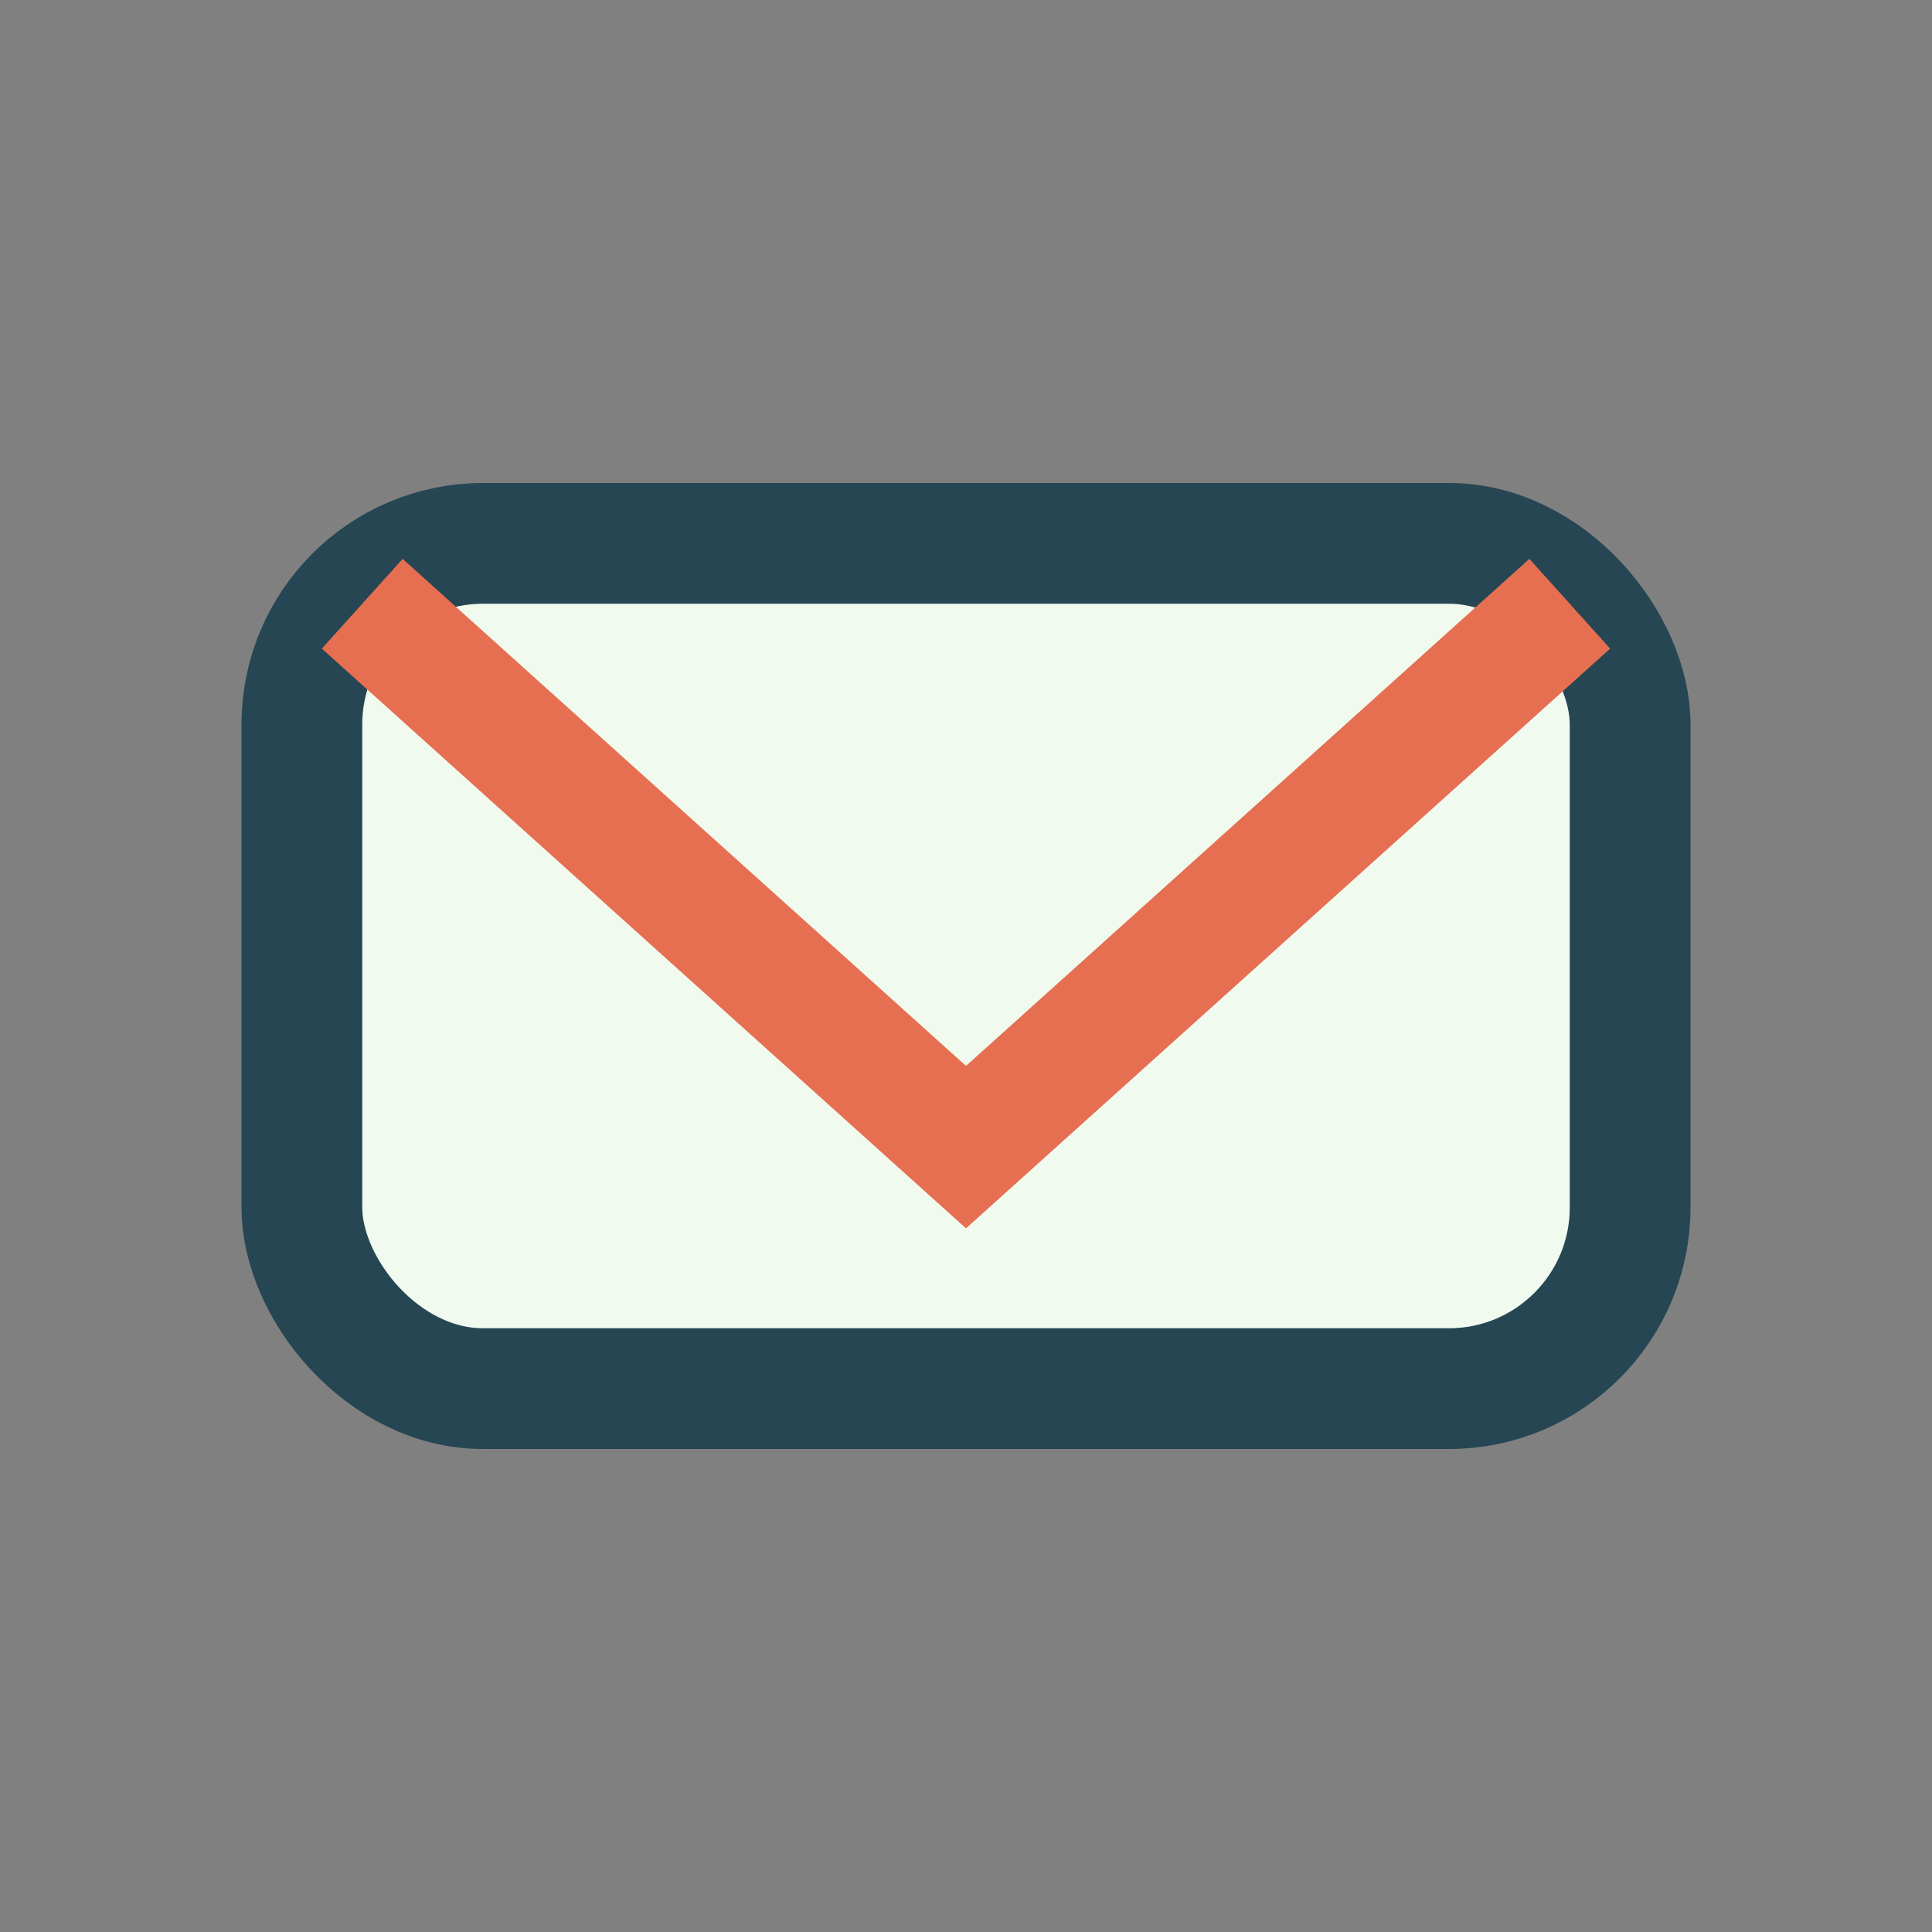 <?xml version="1.0" encoding="UTF-8"?>
<svg xmlns="http://www.w3.org/2000/svg" width="32" height="32" viewBox="0 0 32 32"><rect x="0" y="0" width="32" height="32" fill="#808080" stroke="none"/><rect x="5" y="9" width="22" height="14" rx="3" fill="#f1faee" stroke="#264653" stroke-width="2"/><polyline points="6,10 16,19 26,10" fill="none" stroke="#e76f51" stroke-width="2"/></svg>